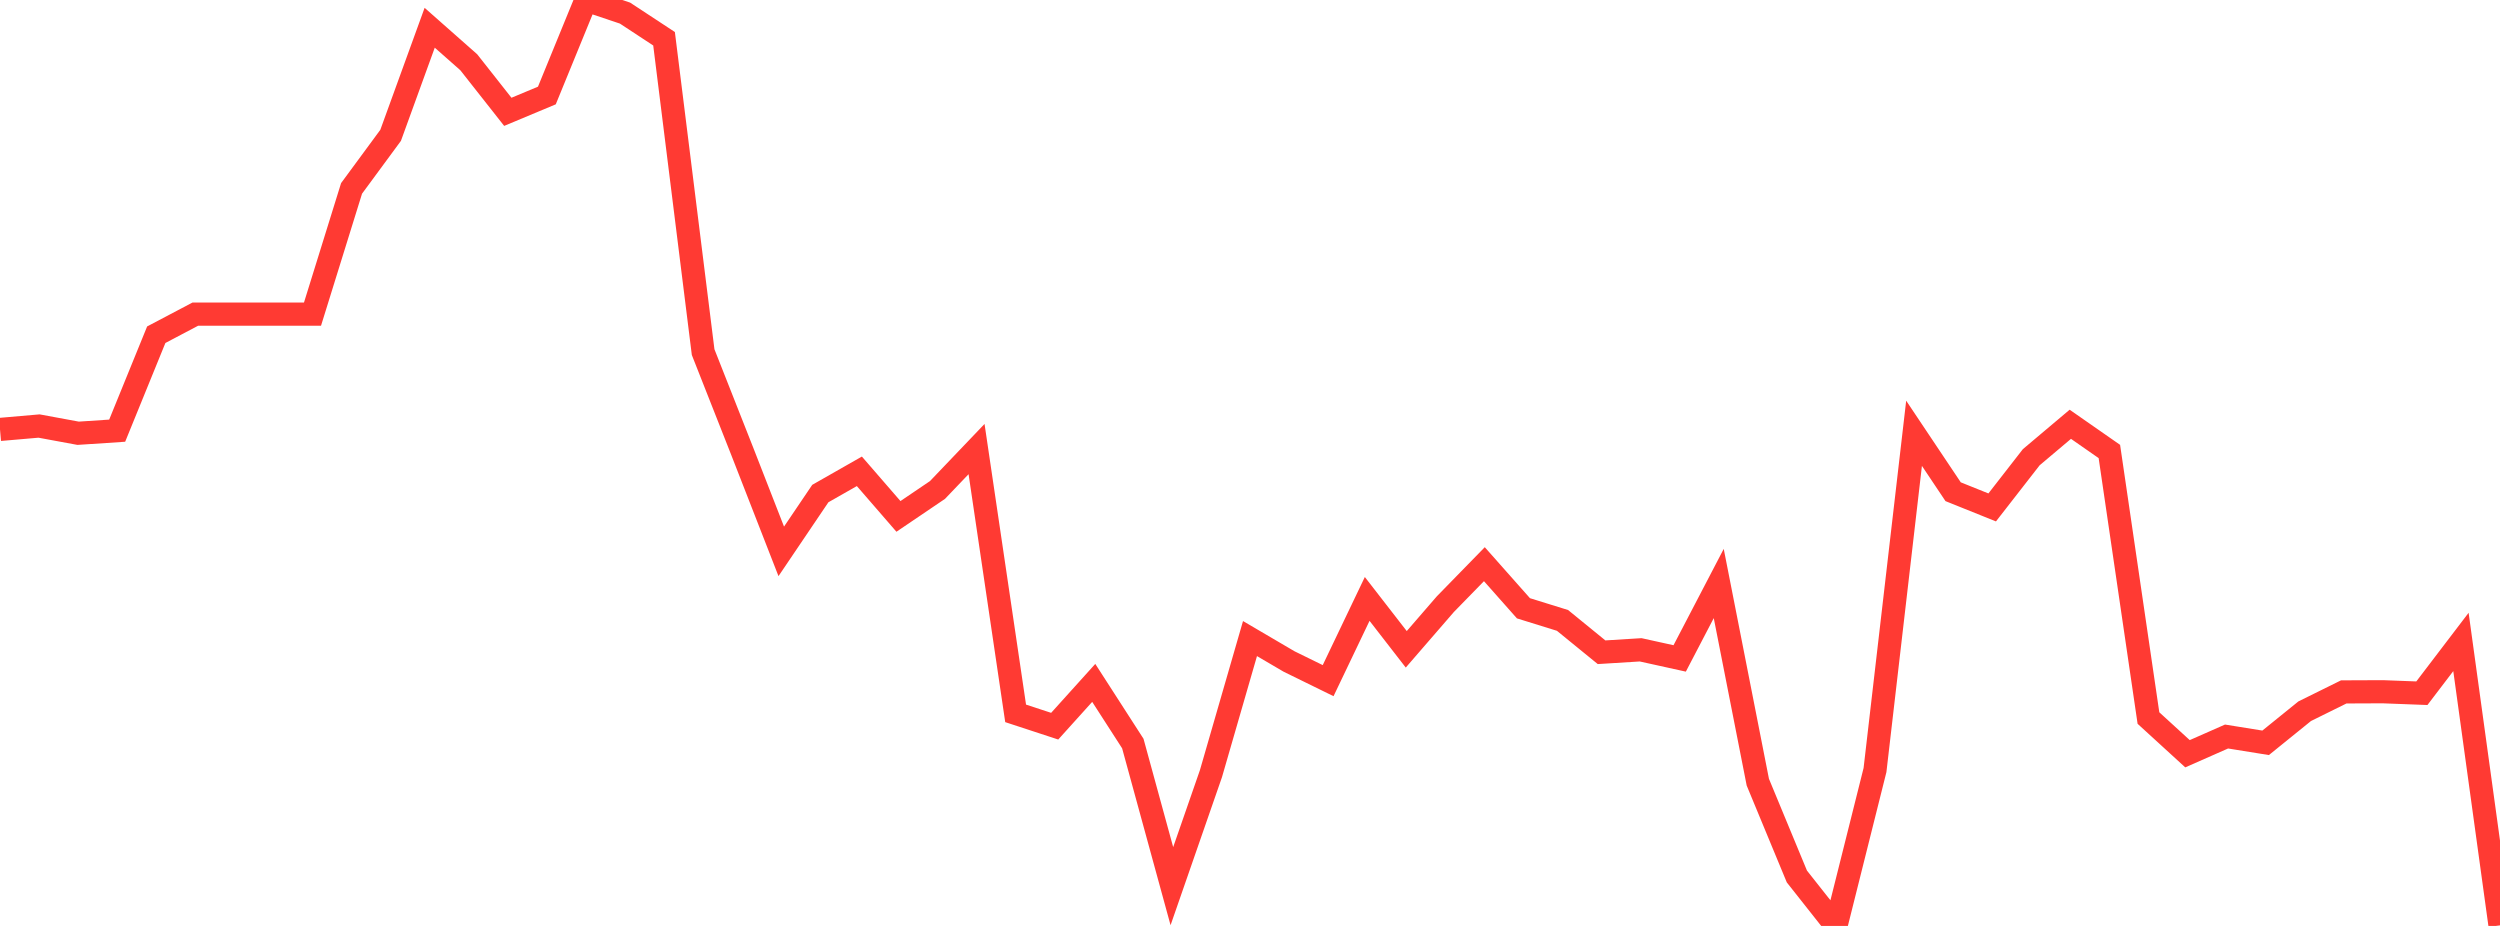 <?xml version="1.0" standalone="no"?>
<!DOCTYPE svg PUBLIC "-//W3C//DTD SVG 1.1//EN" "http://www.w3.org/Graphics/SVG/1.1/DTD/svg11.dtd">

<svg width="135" height="50" viewBox="0 0 135 50" preserveAspectRatio="none" 
  xmlns="http://www.w3.org/2000/svg"
  xmlns:xlink="http://www.w3.org/1999/xlink">


<polyline points="0.0, 23.189 2.109, 23.006 4.219, 23.396 6.328, 23.256 8.438, 18.075 10.547, 16.963 12.656, 16.963 14.766, 16.963 16.875, 16.963 18.984, 10.174 21.094, 7.308 23.203, 1.499 25.312, 3.361 27.422, 6.039 29.531, 5.157 31.641, 0.0 33.75, 0.707 35.859, 2.093 37.969, 19.014 40.078, 24.363 42.188, 29.774 44.297, 26.652 46.406, 25.451 48.516, 27.886 50.625, 26.458 52.734, 24.25 54.844, 38.522 56.953, 39.214 59.062, 36.876 61.172, 40.151 63.281, 47.853 65.391, 41.778 67.5, 34.483 69.609, 35.72 71.719, 36.755 73.828, 32.342 75.938, 35.063 78.047, 32.627 80.156, 30.466 82.266, 32.847 84.375, 33.502 86.484, 35.221 88.594, 35.09 90.703, 35.555 92.812, 31.509 94.922, 42.237 97.031, 47.33 99.141, 50.0 101.25, 41.583 103.359, 23.398 105.469, 26.553 107.578, 27.401 109.688, 24.69 111.797, 22.911 113.906, 24.38 116.016, 38.774 118.125, 40.702 120.234, 39.772 122.344, 40.112 124.453, 38.406 126.562, 37.363 128.672, 37.354 130.781, 37.434 132.891, 34.665 135.0, 49.969" fill="none" stroke="#ff3a33" stroke-width="1.25"/>

</svg>